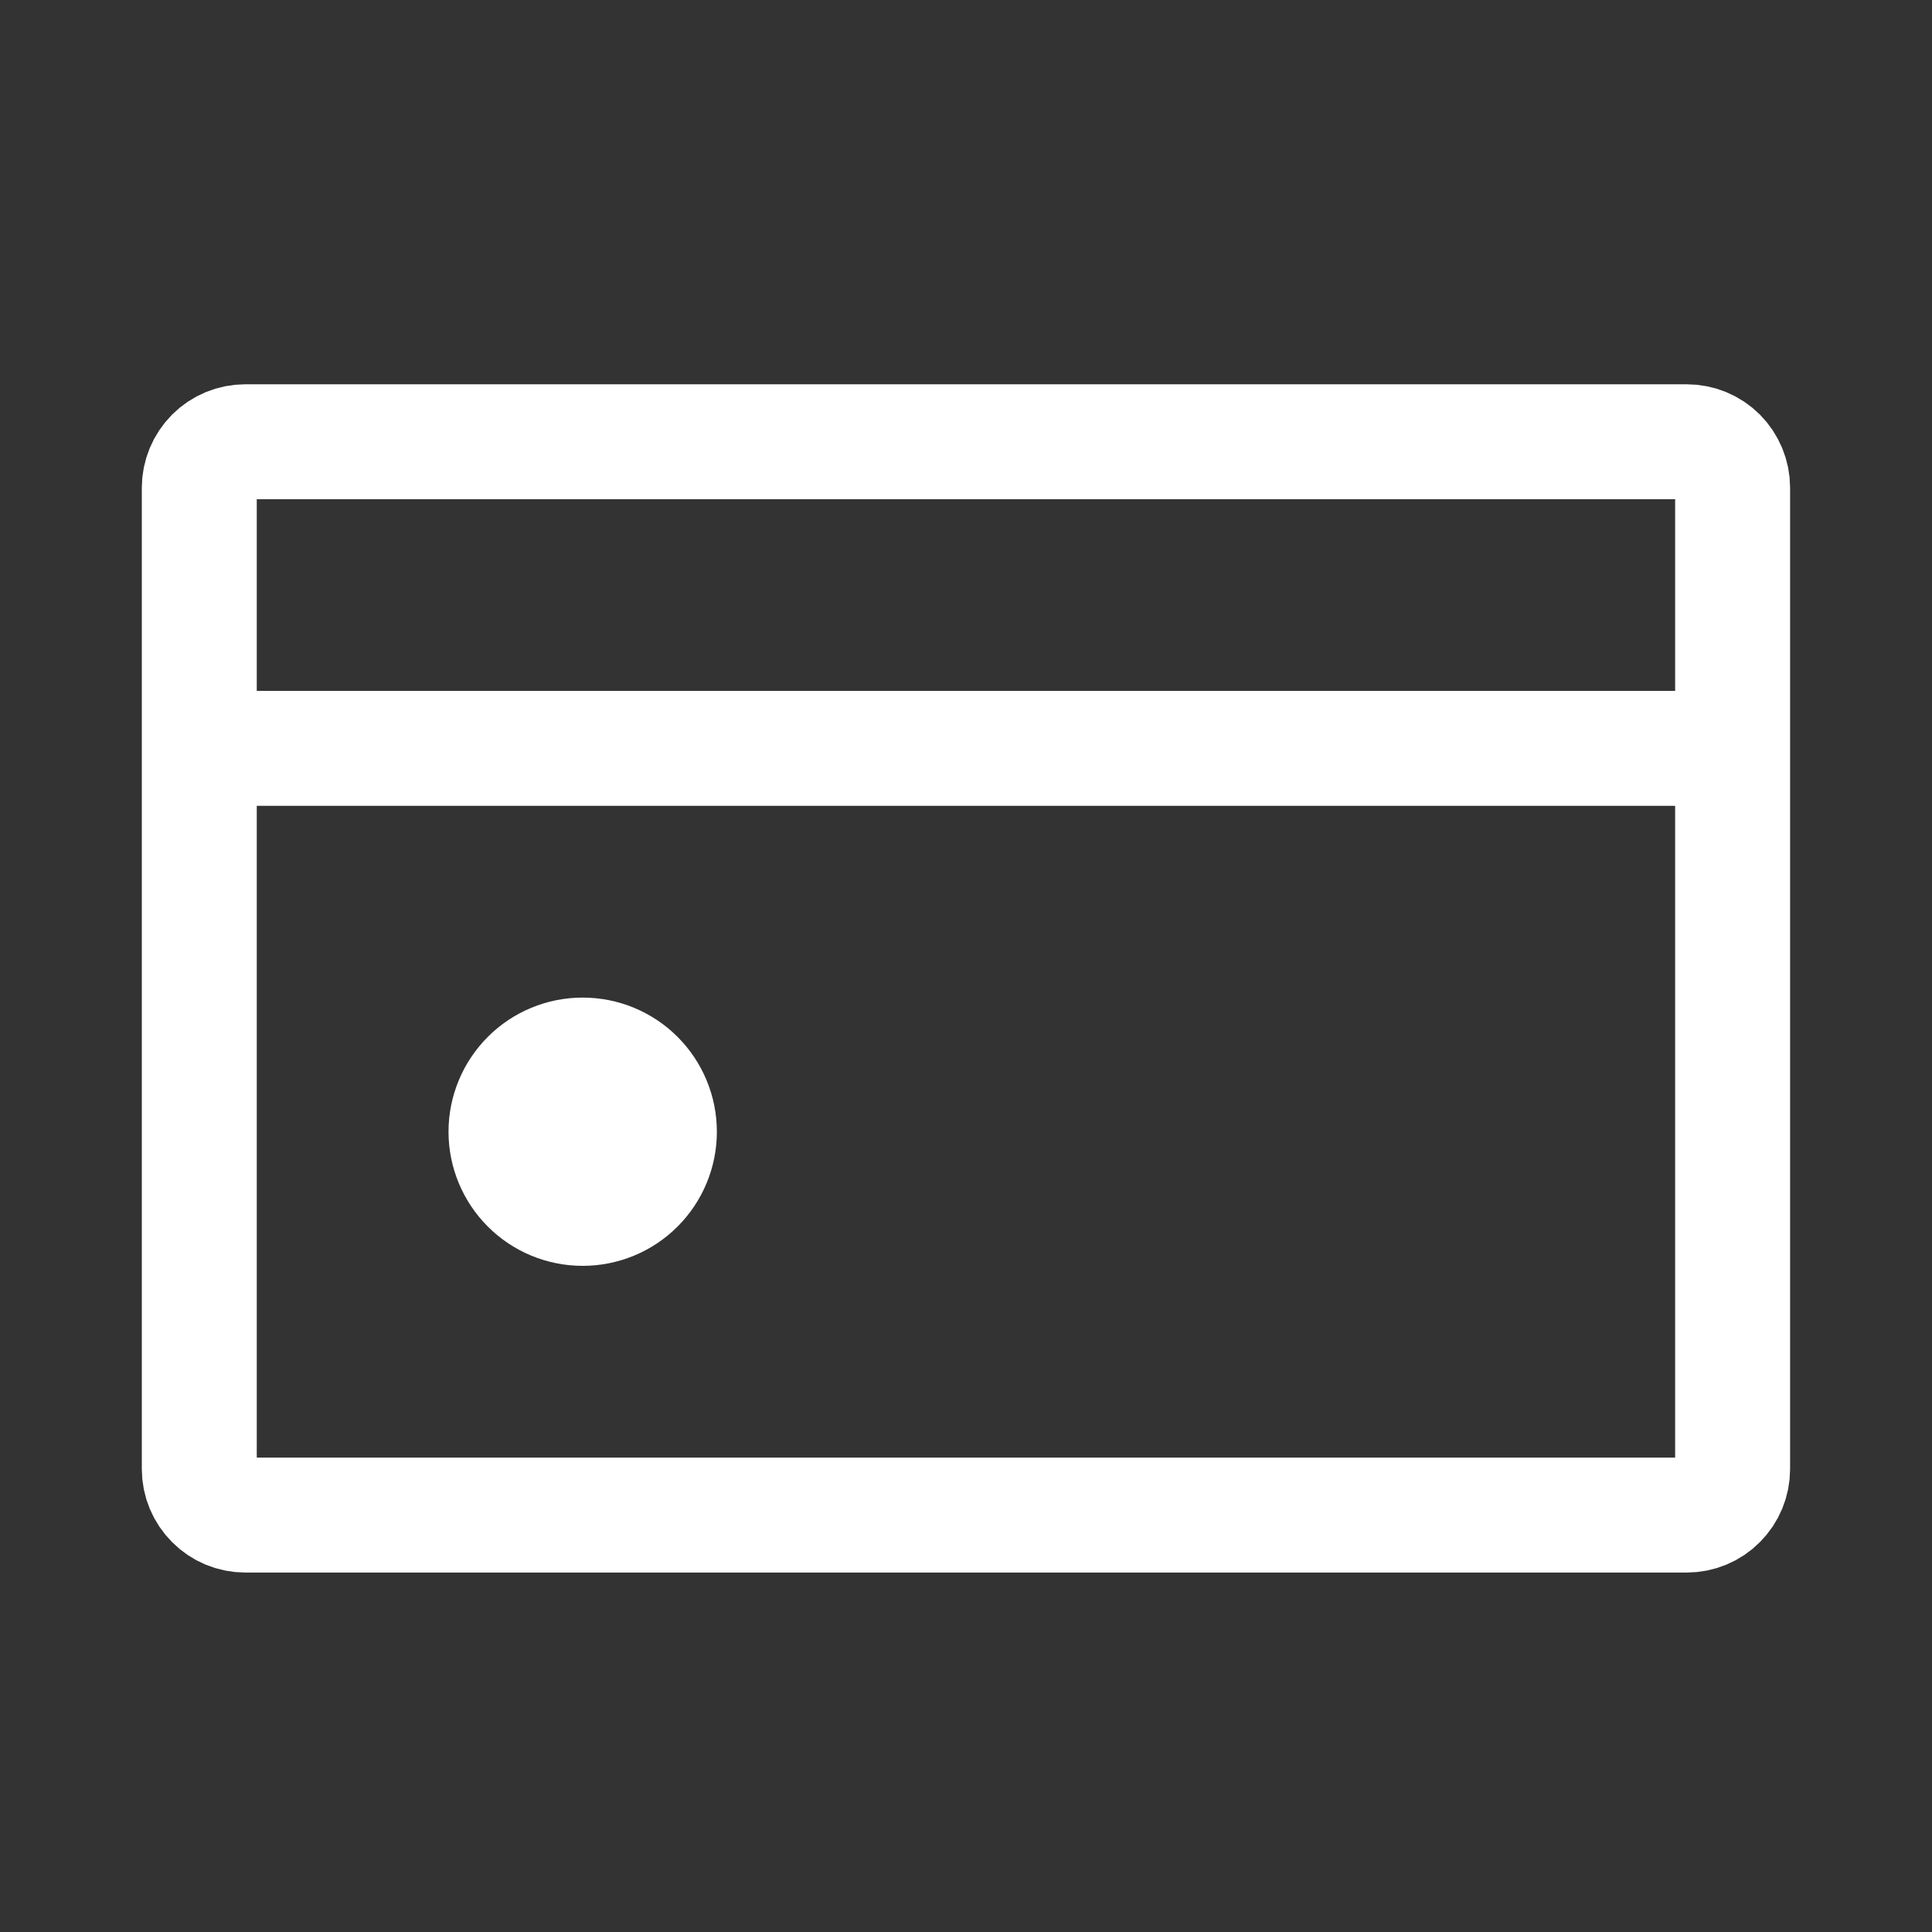 <?xml version="1.0" encoding="UTF-8"?> <svg xmlns="http://www.w3.org/2000/svg" width="20" height="20" viewBox="0 0 20 20" fill="none"><rect x="0" y="0" width="20" height="20" fill="#333333" stroke="none"/><path d="M6.032 12.509C6.242 12.509 6.444 12.426 6.593 12.277C6.742 12.128 6.826 11.926 6.826 11.716C6.826 11.505 6.742 11.303 6.593 11.154C6.444 11.005 6.242 10.922 6.032 10.922C5.821 10.922 5.62 11.005 5.471 11.154C5.322 11.303 5.238 11.505 5.238 11.716C5.238 11.926 5.322 12.128 5.471 12.277C5.62 12.426 5.821 12.509 6.032 12.509Z" fill="white" stroke="white" stroke-width="1.19" stroke-linecap="round" stroke-linejoin="round"></path><path d="M2.063 7.747V5.049C2.063 4.923 2.114 4.802 2.203 4.712C2.292 4.623 2.413 4.573 2.54 4.573H17.46C17.587 4.573 17.708 4.623 17.797 4.712C17.886 4.802 17.936 4.923 17.936 5.049V7.747M2.063 7.747V15.208C2.063 15.334 2.114 15.455 2.203 15.544C2.292 15.634 2.413 15.684 2.54 15.684H17.46C17.587 15.684 17.708 15.634 17.797 15.544C17.886 15.455 17.936 15.334 17.936 15.208V7.747M2.063 7.747H17.936" stroke="white" stroke-width="1.19" stroke-linecap="round" stroke-linejoin="round"></path></svg> 
